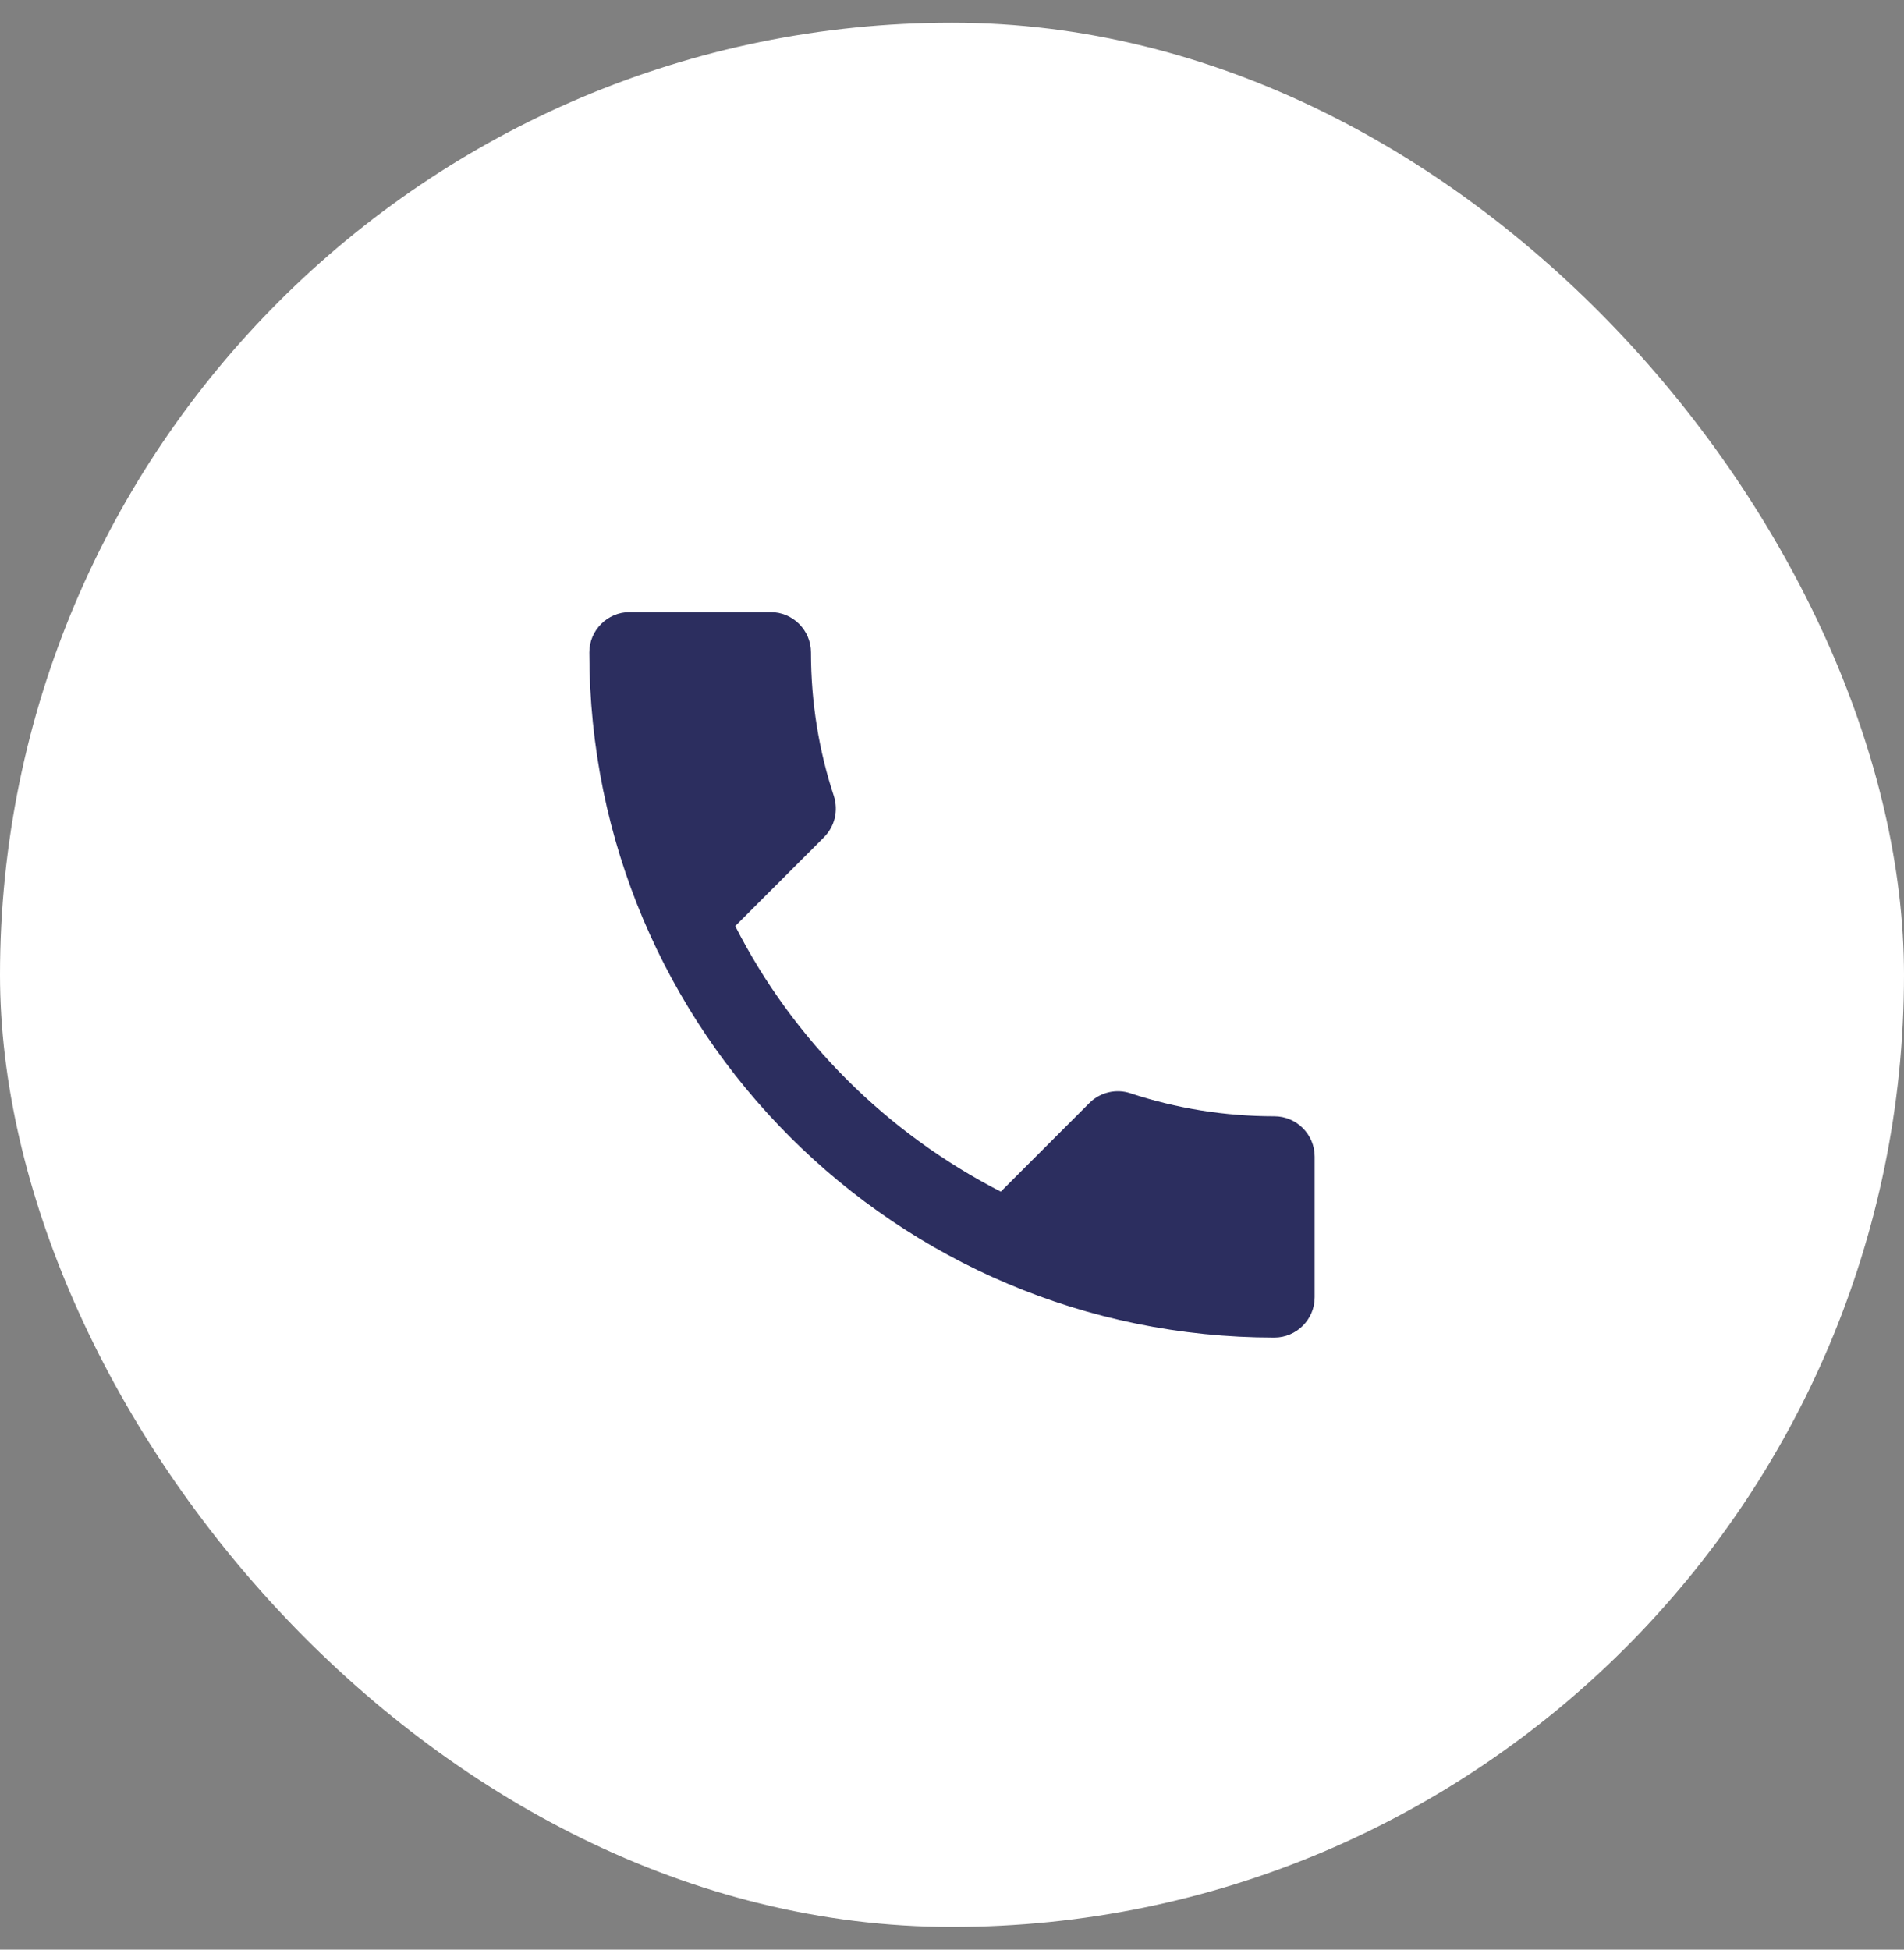 <?xml version="1.0" encoding="UTF-8"?> <svg xmlns="http://www.w3.org/2000/svg" width="42" height="43" viewBox="0 0 42 43" fill="none"><rect x="0" y="0" width="42" height="43" fill="#808080" stroke="none"/><g clip-path="url(#clip0_246_449)"><rect y="0.5" width="42" height="42" rx="21" fill="white"></rect><path d="M16.218 20.424C17.498 22.94 19.56 24.993 22.076 26.282L24.031 24.327C24.271 24.087 24.627 24.007 24.938 24.113C25.933 24.442 27.009 24.62 28.111 24.62C28.6 24.62 29 25.02 29 25.509V28.611C29 29.1 28.6 29.5 28.111 29.5C19.764 29.5 13 22.736 13 14.389C13 13.9 13.4 13.5 13.889 13.5H17C17.489 13.5 17.889 13.9 17.889 14.389C17.889 15.5 18.067 16.567 18.396 17.562C18.493 17.873 18.422 18.22 18.173 18.469L16.218 20.424Z" fill="#2C2E5F"></path></g><defs><clipPath id="clip0_246_449"><rect y="0.5" width="42" height="42" rx="21" fill="white"></rect></clipPath></defs></svg> 